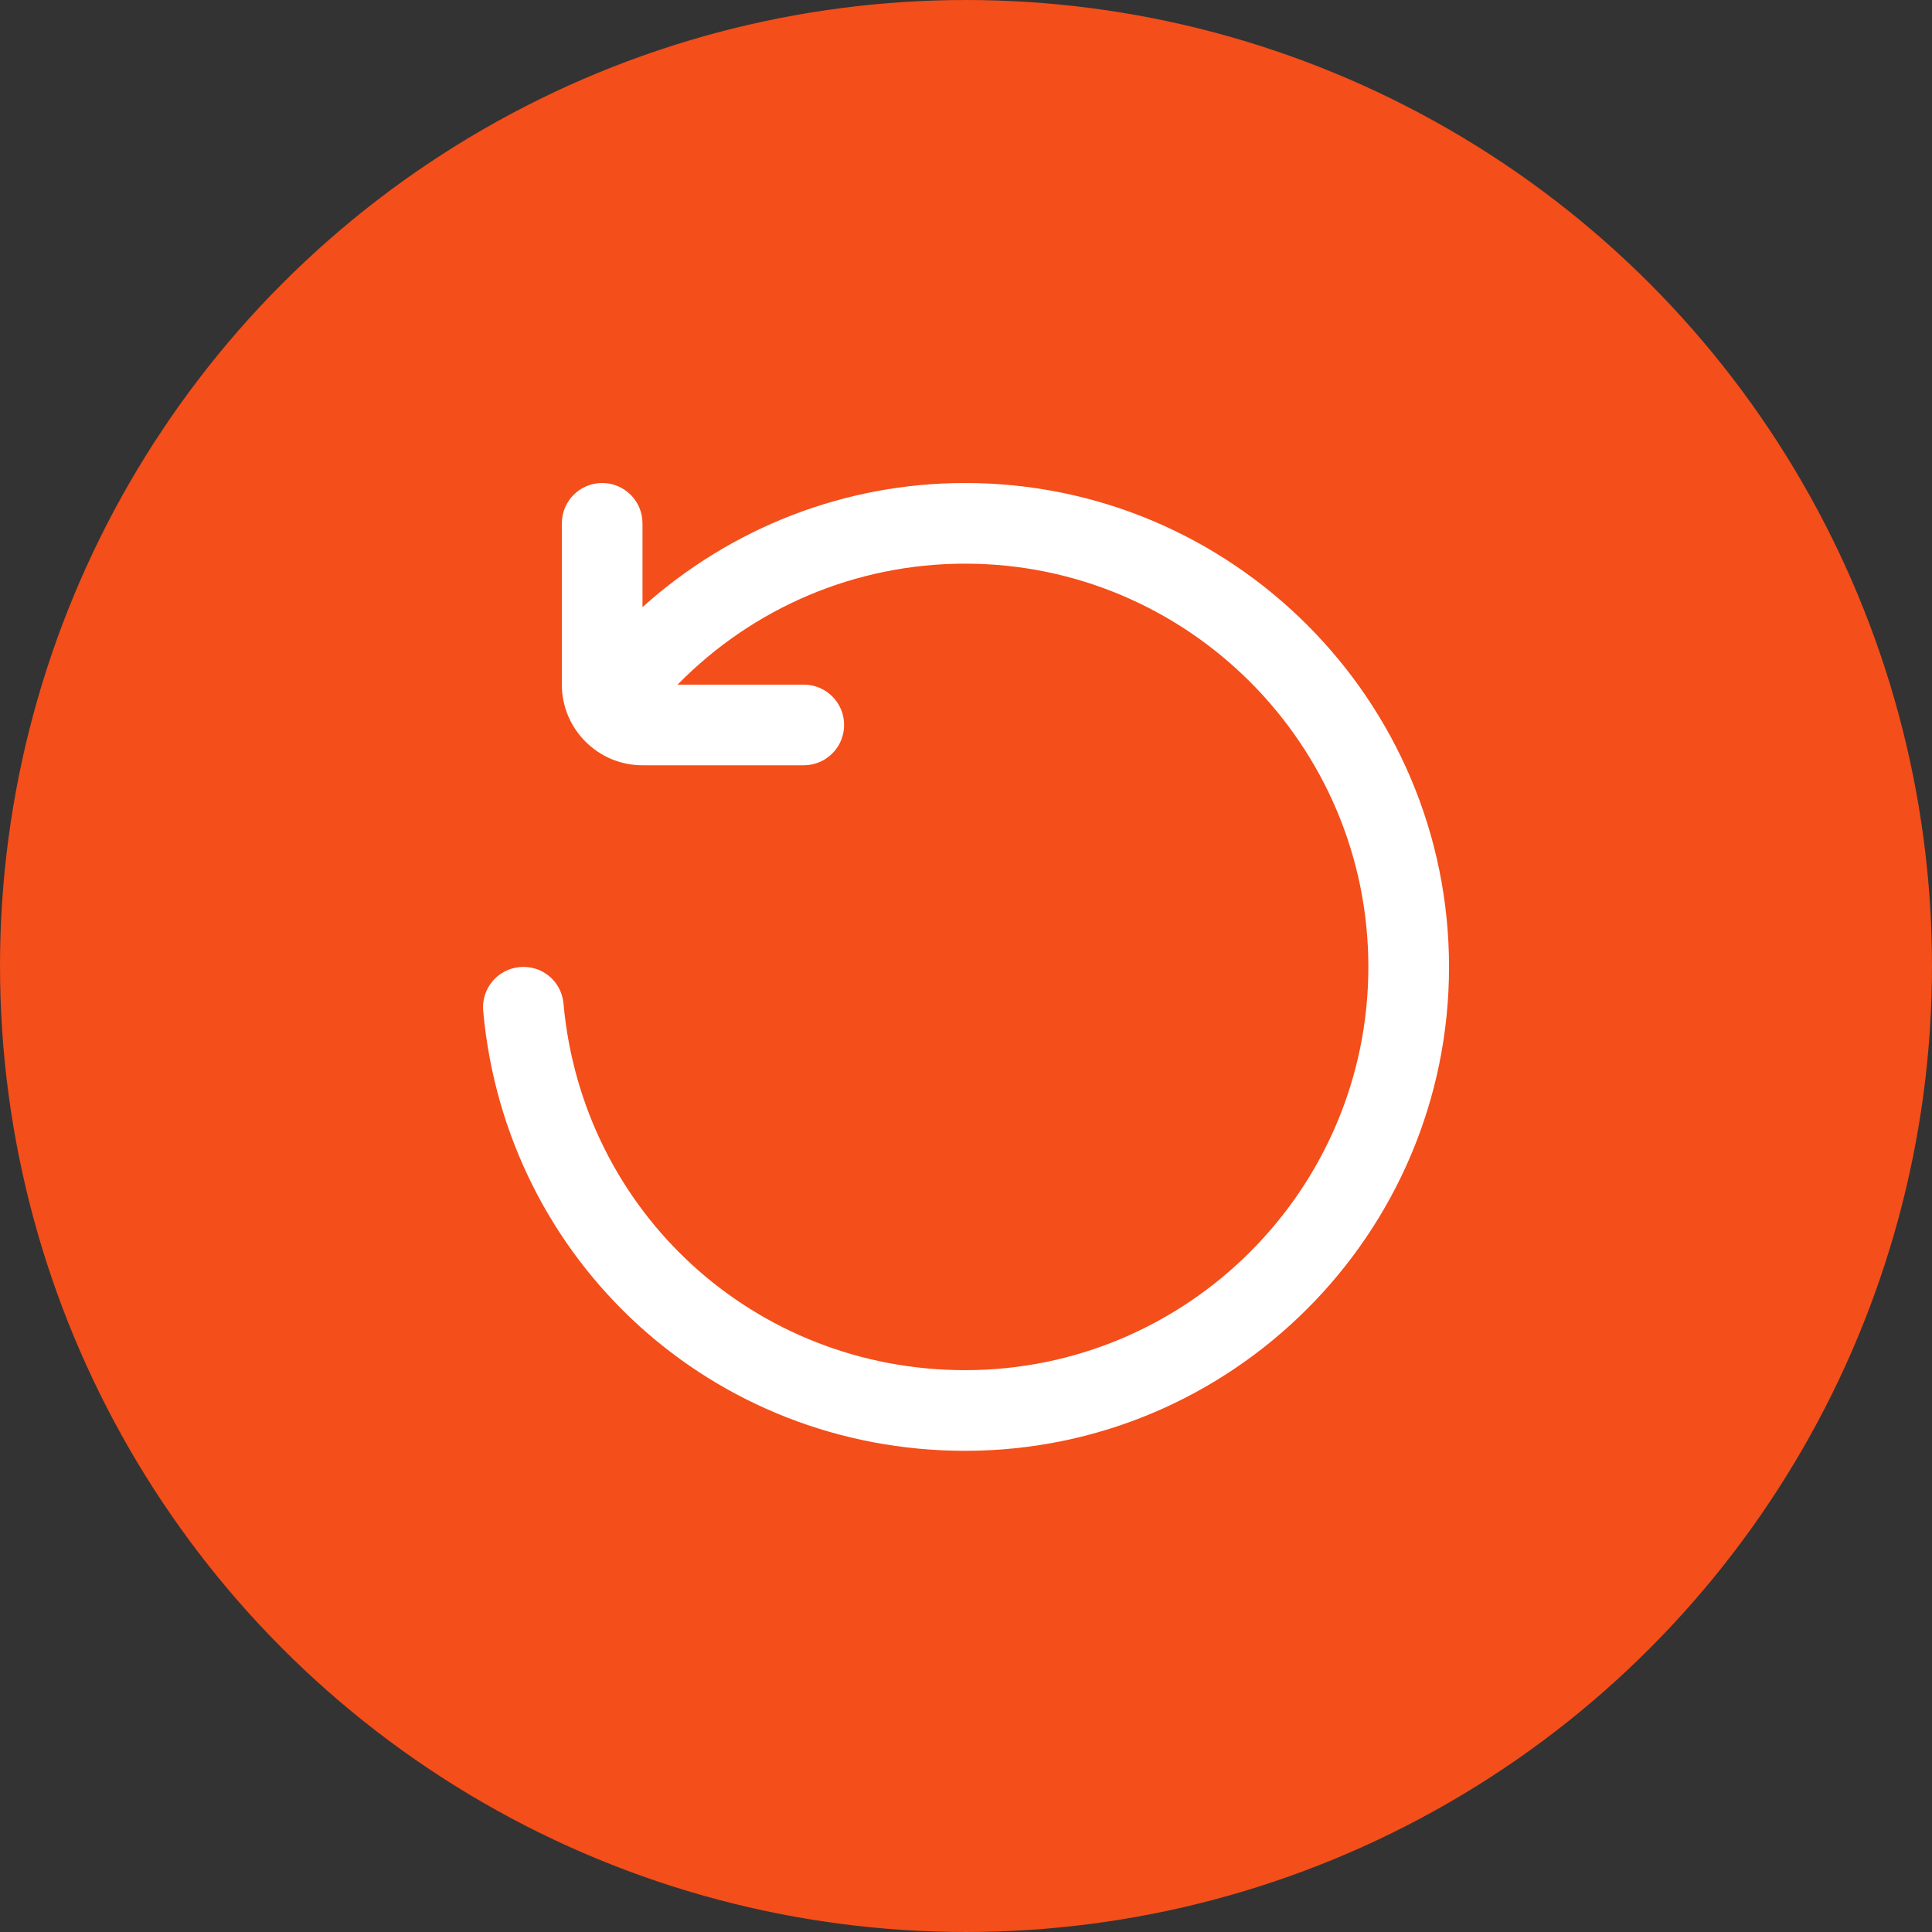 <?xml version="1.0" encoding="UTF-8" standalone="no"?>
<!-- Created with Inkscape (http://www.inkscape.org/) -->

<svg
   width="140mm"
   height="140mm"
   viewBox="0 0 140 140"
   version="1.1"
   id="svg307"
   xmlns="http://www.w3.org/2000/svg"
   xmlns:svg="http://www.w3.org/2000/svg">
  <rect x="0" y="0" width="140" height="140" fill="#333333" stroke="none"/>
  <defs
     id="defs304" />
  <g
     id="layer1"
     transform="translate(-50.476,-48.629)">
    <circle
       style="fill:#f44e1a;fill-opacity:1;stroke:#f44e1a;stroke-width:0.265"
       id="path480"
       cx="120.476"
       cy="118.629"
       r="69.867" />
    <path
       d="m 120.41,83.629 c -8.74,0 -16.986,3.252 -23.377,8.994 v -6.072 c 0,-1.616 -1.309,-2.922 -2.922,-2.922 -1.613,0 -2.922,1.306 -2.922,2.922 v 11.689 c 0,3.223 2.621,5.844 5.844,5.844 h 11.689 c 1.613,0 2.922,-1.306 2.922,-2.922 0,-1.616 -1.309,-2.922 -2.922,-2.922 h -9.146 c 5.482,-5.59 12.922,-8.766 20.835,-8.766 16.113,0 29.221,13.109 29.221,29.221 0,16.113 -13.109,29.221 -29.221,29.221 -15.224,0 -27.737,-11.42 -29.102,-26.562 -0.143,-1.607 -1.537,-2.794 -3.173,-2.647 -1.607,0.146 -2.791,1.566 -2.647,3.173 1.639,18.176 16.653,31.881 34.923,31.881 19.336,0 35.066,-15.73 35.066,-35.066 0,-19.336 -15.73,-35.066 -35.066,-35.066 z"
       id="path619"
       style="stroke-width:2.922;fill:#ffffff;fill-opacity:1" />
  </g>
</svg>
